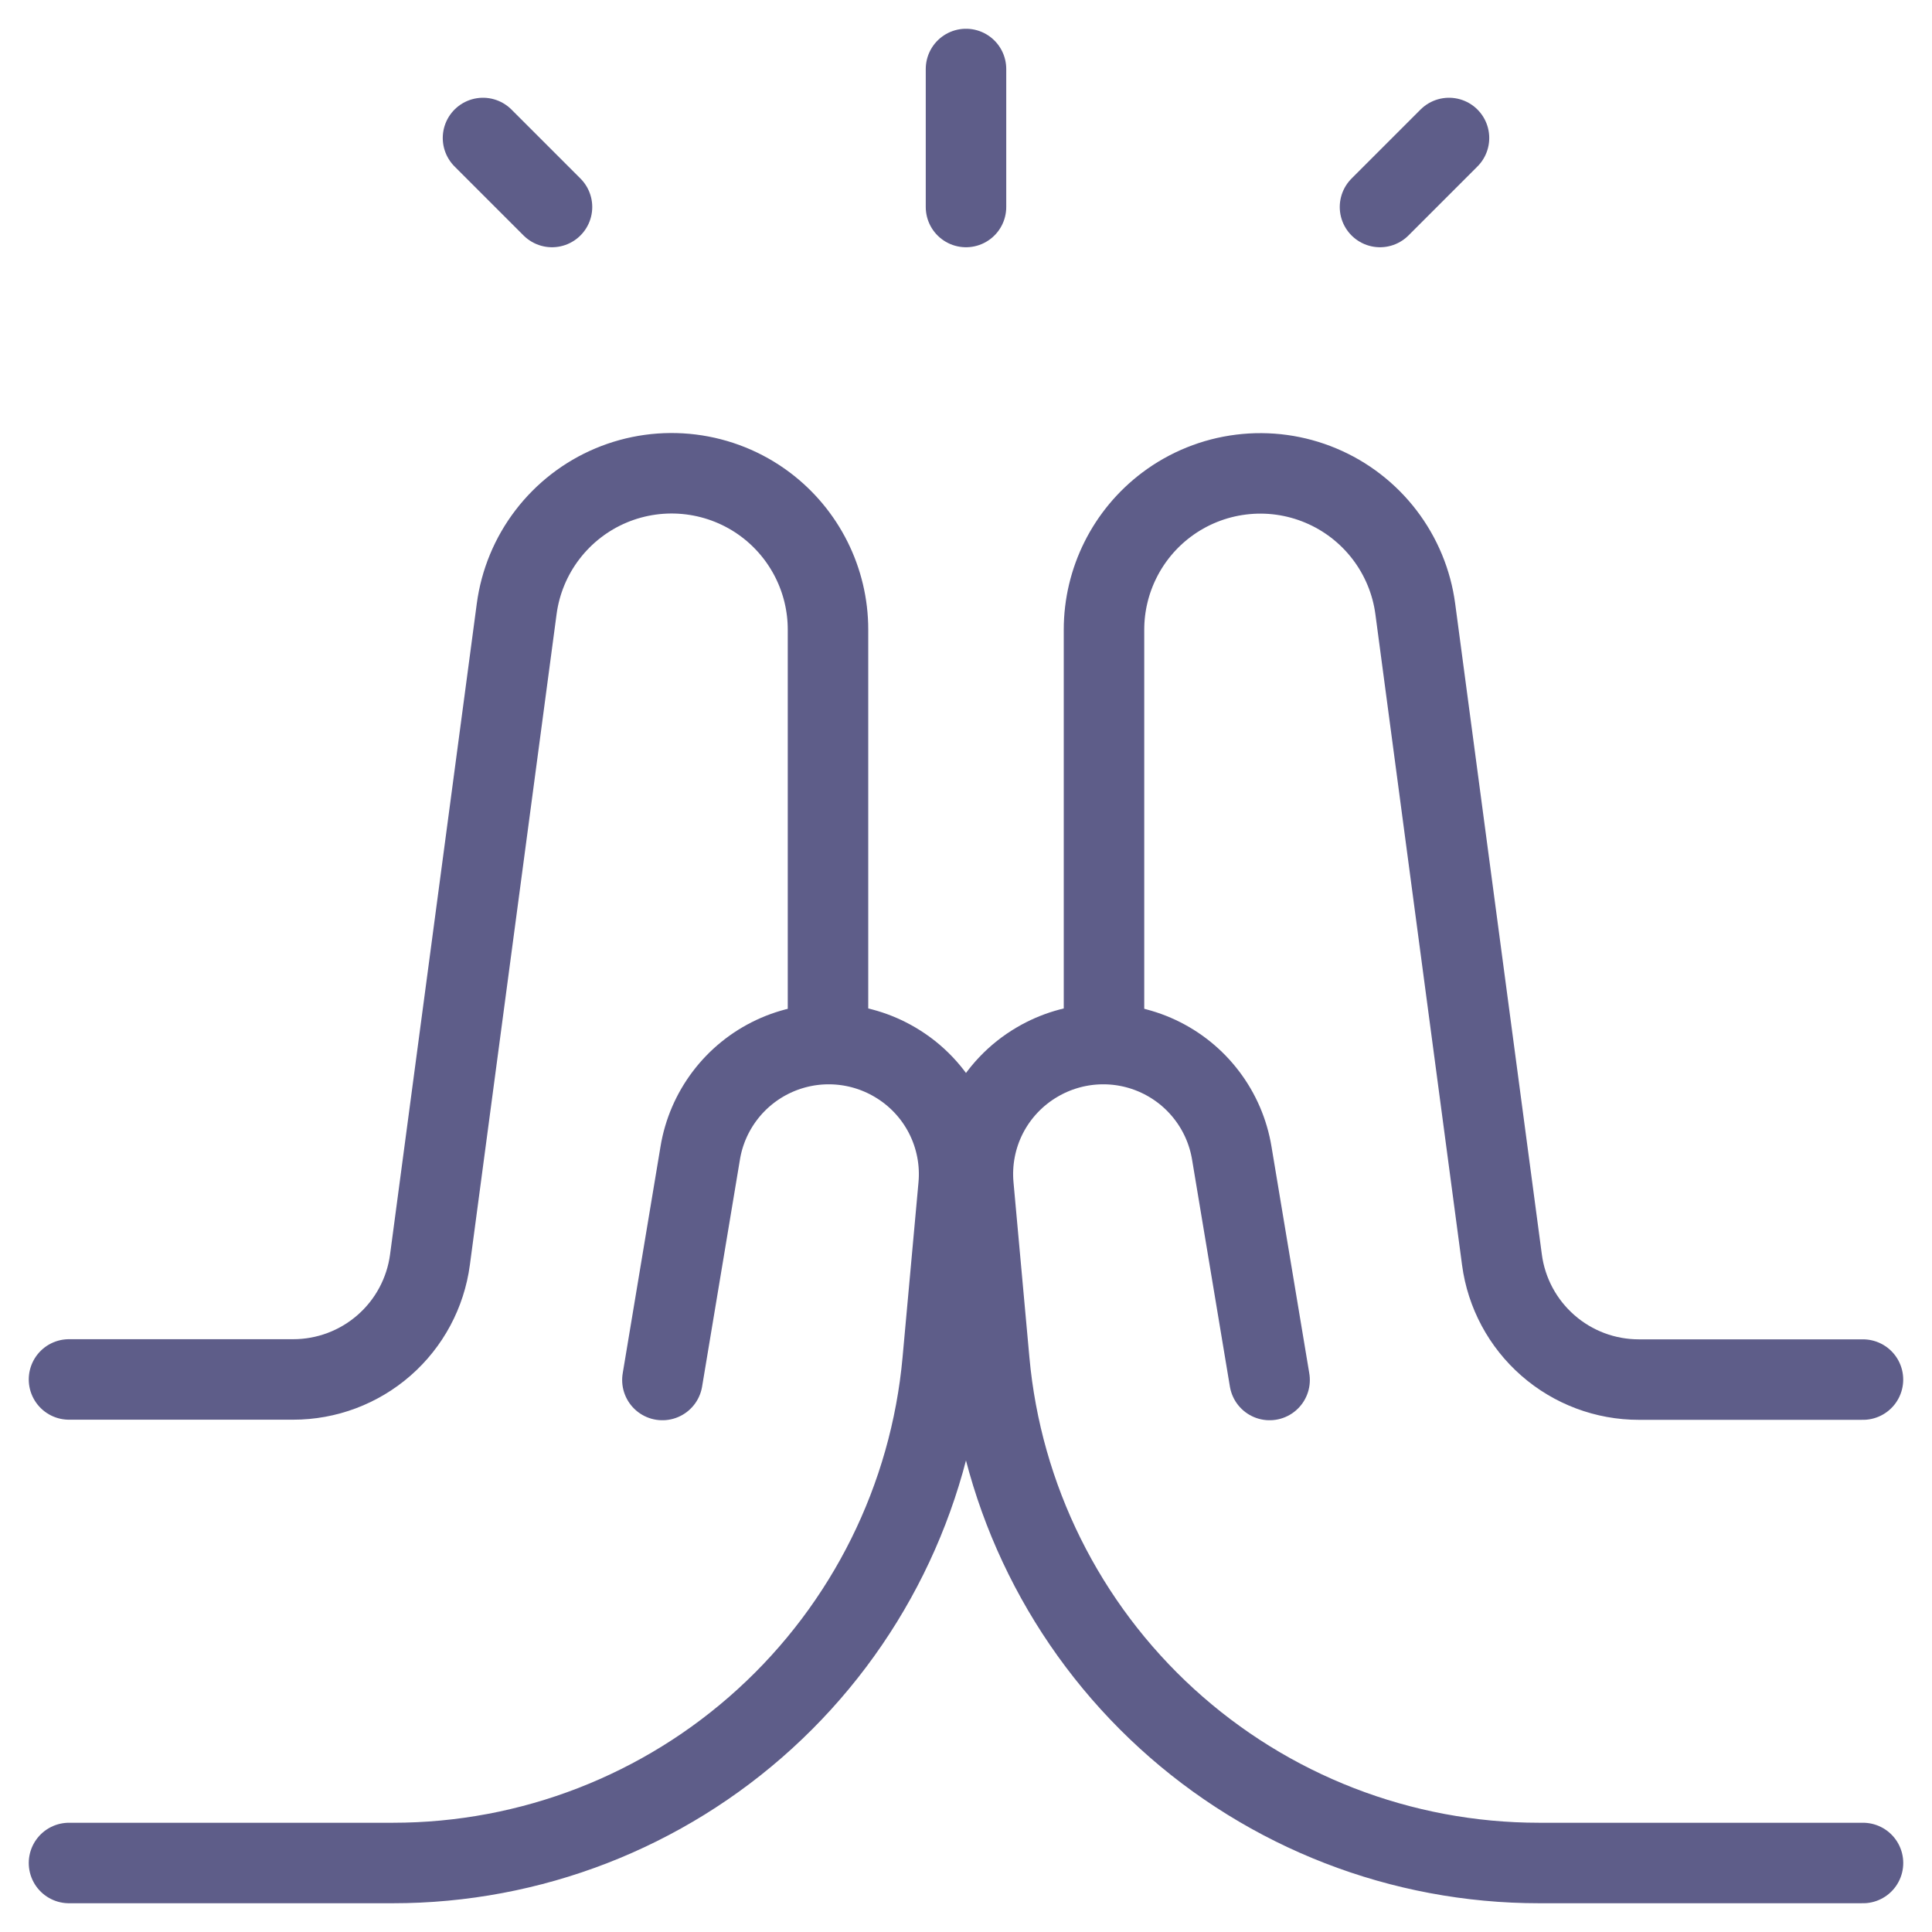 <svg width="56" height="56" viewBox="0 0 56 56" fill="none" xmlns="http://www.w3.org/2000/svg">
<path d="M28 2V6M40 6L42 4M16 6L14 4M54 54H44.612C40.619 54.001 36.77 52.508 33.821 49.815C30.873 47.123 29.037 43.425 28.676 39.448L28.216 34.384C28.149 33.67 28.287 32.952 28.614 32.314C28.942 31.677 29.445 31.146 30.064 30.784C30.593 30.473 31.189 30.296 31.801 30.267C32.414 30.238 33.024 30.359 33.579 30.619C34.135 30.879 34.618 31.27 34.988 31.759C35.359 32.248 35.604 32.819 35.704 33.424L36.8 40" stroke="#5E5D89" stroke-width="2.333" stroke-linecap="round" stroke-linejoin="round"/>
<path d="M53.999 39.988H47.504C46.534 39.989 45.596 39.637 44.867 38.998C44.137 38.36 43.663 37.478 43.535 36.516L41.023 17.652C40.919 16.869 40.611 16.126 40.13 15.498C39.65 14.871 39.013 14.379 38.284 14.074C37.555 13.768 36.758 13.658 35.974 13.756C35.189 13.853 34.444 14.154 33.812 14.628C32.672 15.484 32 16.828 32 18.252V29.988M2 54H11.387C15.381 54.001 19.23 52.508 22.178 49.815C25.127 47.123 26.962 43.425 27.323 39.448L27.784 34.384C27.851 33.67 27.712 32.952 27.385 32.314C27.058 31.677 26.555 31.146 25.936 30.784C25.407 30.473 24.811 30.296 24.198 30.267C23.586 30.238 22.976 30.359 22.42 30.619C21.865 30.879 21.381 31.27 21.011 31.759C20.641 32.248 20.395 32.819 20.296 33.424L19.2 40" stroke="#5E5D89" stroke-width="2.333" stroke-linecap="round" stroke-linejoin="round"/>
<path d="M2 39.984H8.496C9.465 39.985 10.403 39.633 11.133 38.994C11.863 38.356 12.335 37.474 12.463 36.512L14.976 17.652C15.08 16.868 15.387 16.125 15.868 15.497C16.348 14.869 16.984 14.377 17.713 14.071C18.443 13.765 19.239 13.655 20.024 13.752C20.809 13.849 21.555 14.149 22.188 14.624C23.328 15.48 24 16.824 24 18.248V29.984" stroke="#5E5D89" stroke-width="2.333" stroke-linecap="round" stroke-linejoin="round"/>
</svg>
